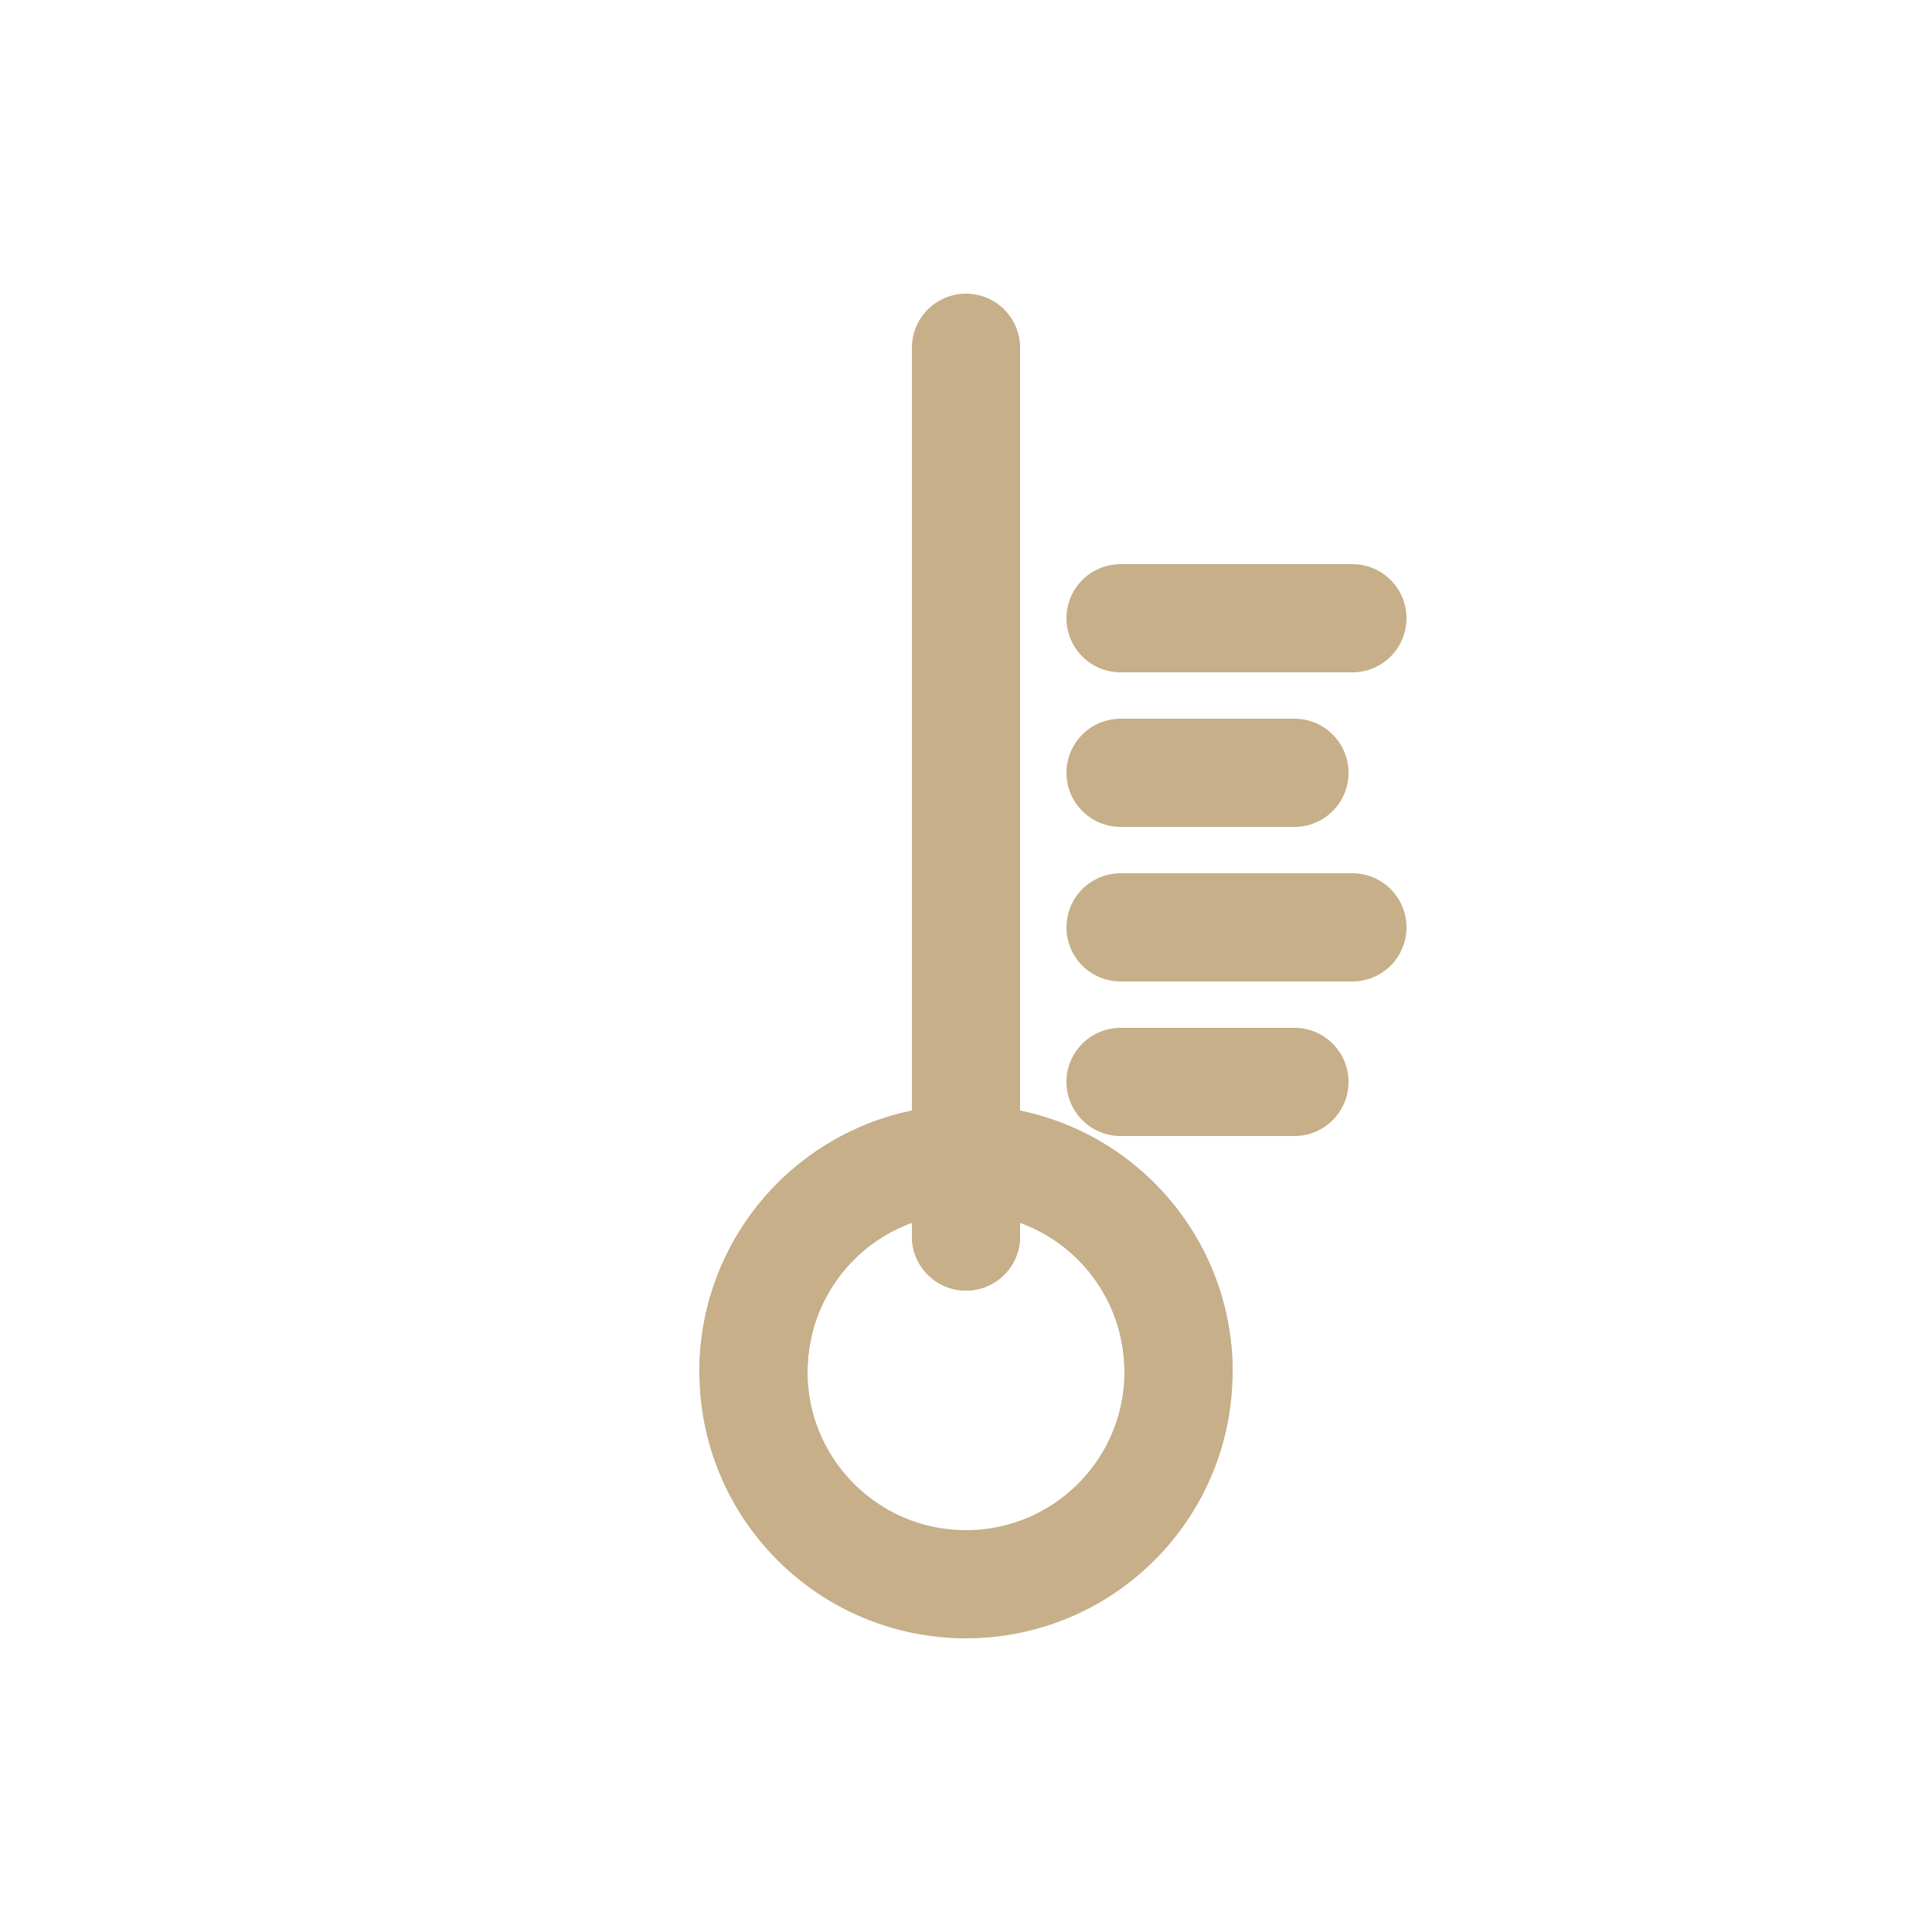 <?xml version="1.0" encoding="UTF-8"?>
<svg xmlns="http://www.w3.org/2000/svg" viewBox="0 0 500 500" version="1.1">
  <title>Temperatur Icon</title>
  <desc>Thermometer line icon with tick marks, styled to match the provided SVG set.</desc>
  <g fill="none" stroke="#c6af89" stroke-width="28" stroke-linecap="round" stroke-linejoin="round">
    <!-- Thermometer tube -->
    <path d="M250 90v230"/>
    <!-- Bulb -->
    <circle cx="250" cy="355" r="55"/>
    <!-- Inner mercury column -->
    <path d="M250 320v-160"/>
    <!-- Connection from tube to bulb (semi circle) -->
    <path d="M195 355a55 55 0 0 1 110 0"/>
    <!-- Tick marks -->
    <path d="M290 160h60"/>
    <path d="M290 200h45"/>
    <path d="M290 240h60"/>
    <path d="M290 280h45"/>
  </g>
</svg>
